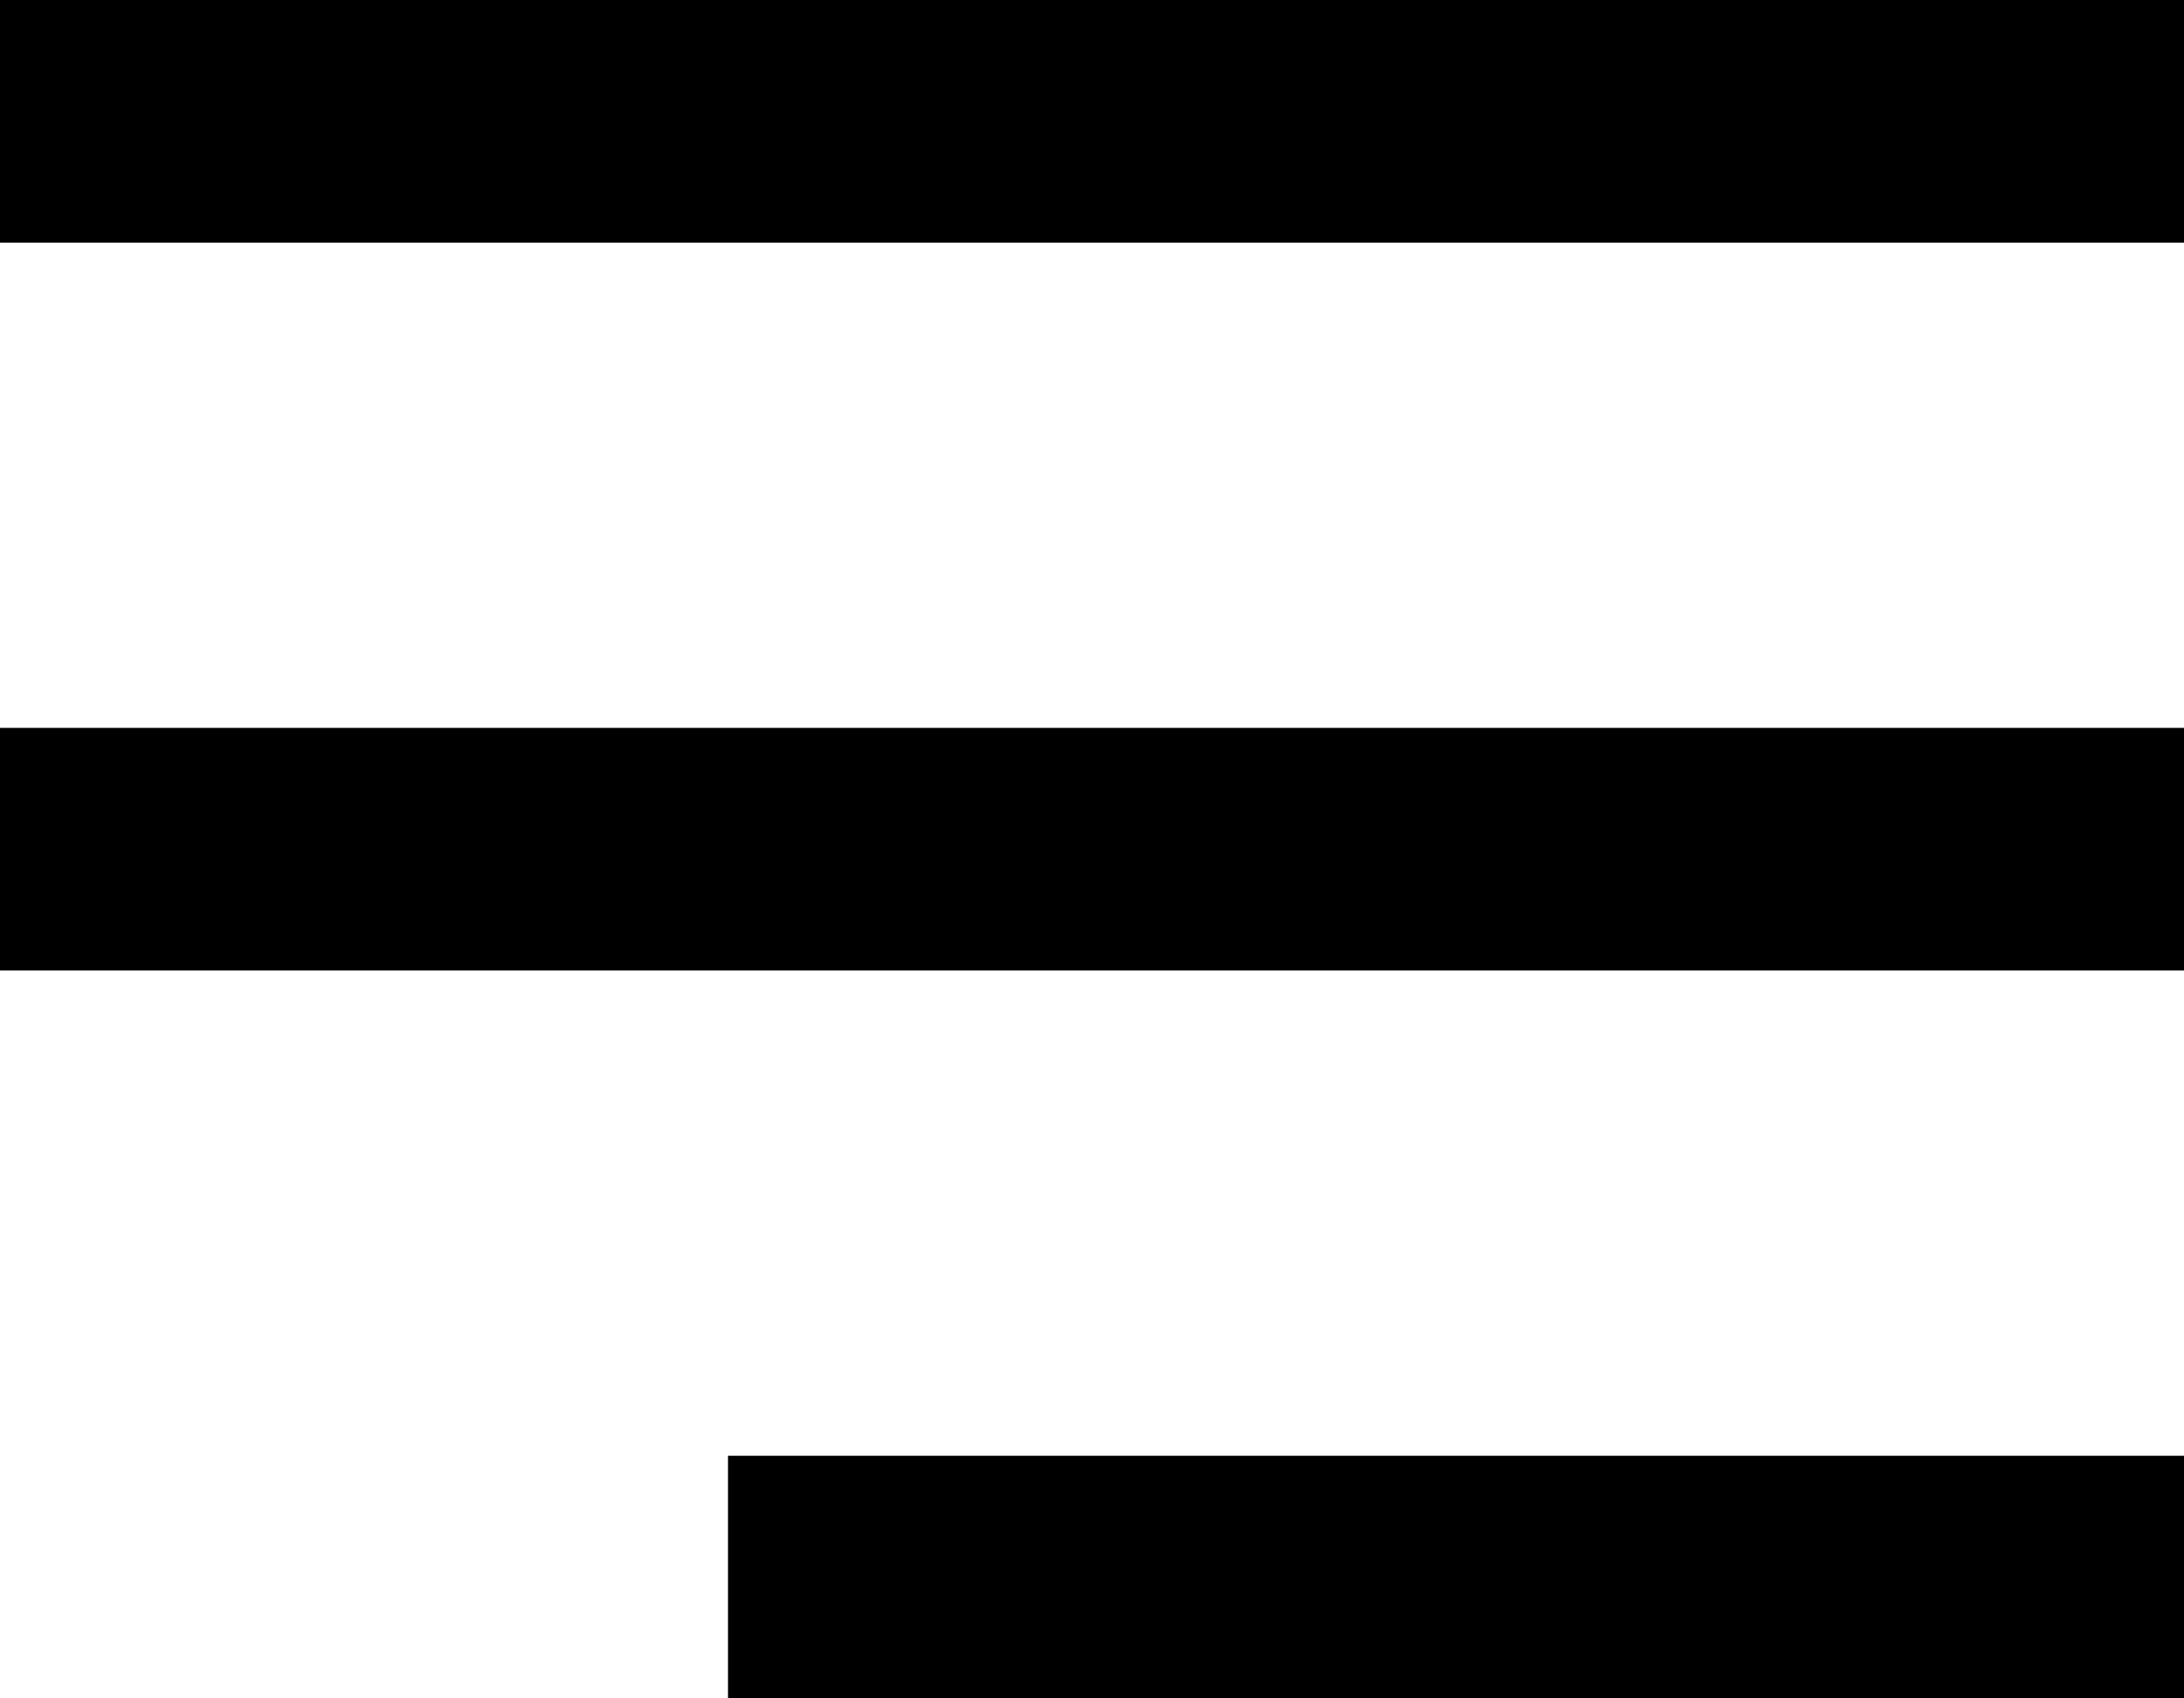 <?xml version="1.0" encoding="UTF-8"?> <svg xmlns="http://www.w3.org/2000/svg" width="18" height="14" viewBox="0 0 18 14" fill="none"><path d="M0 0H18V2H0V0ZM6 12H18V14H6V12ZM0 6H18V8H0V6Z" fill="black"></path></svg> 